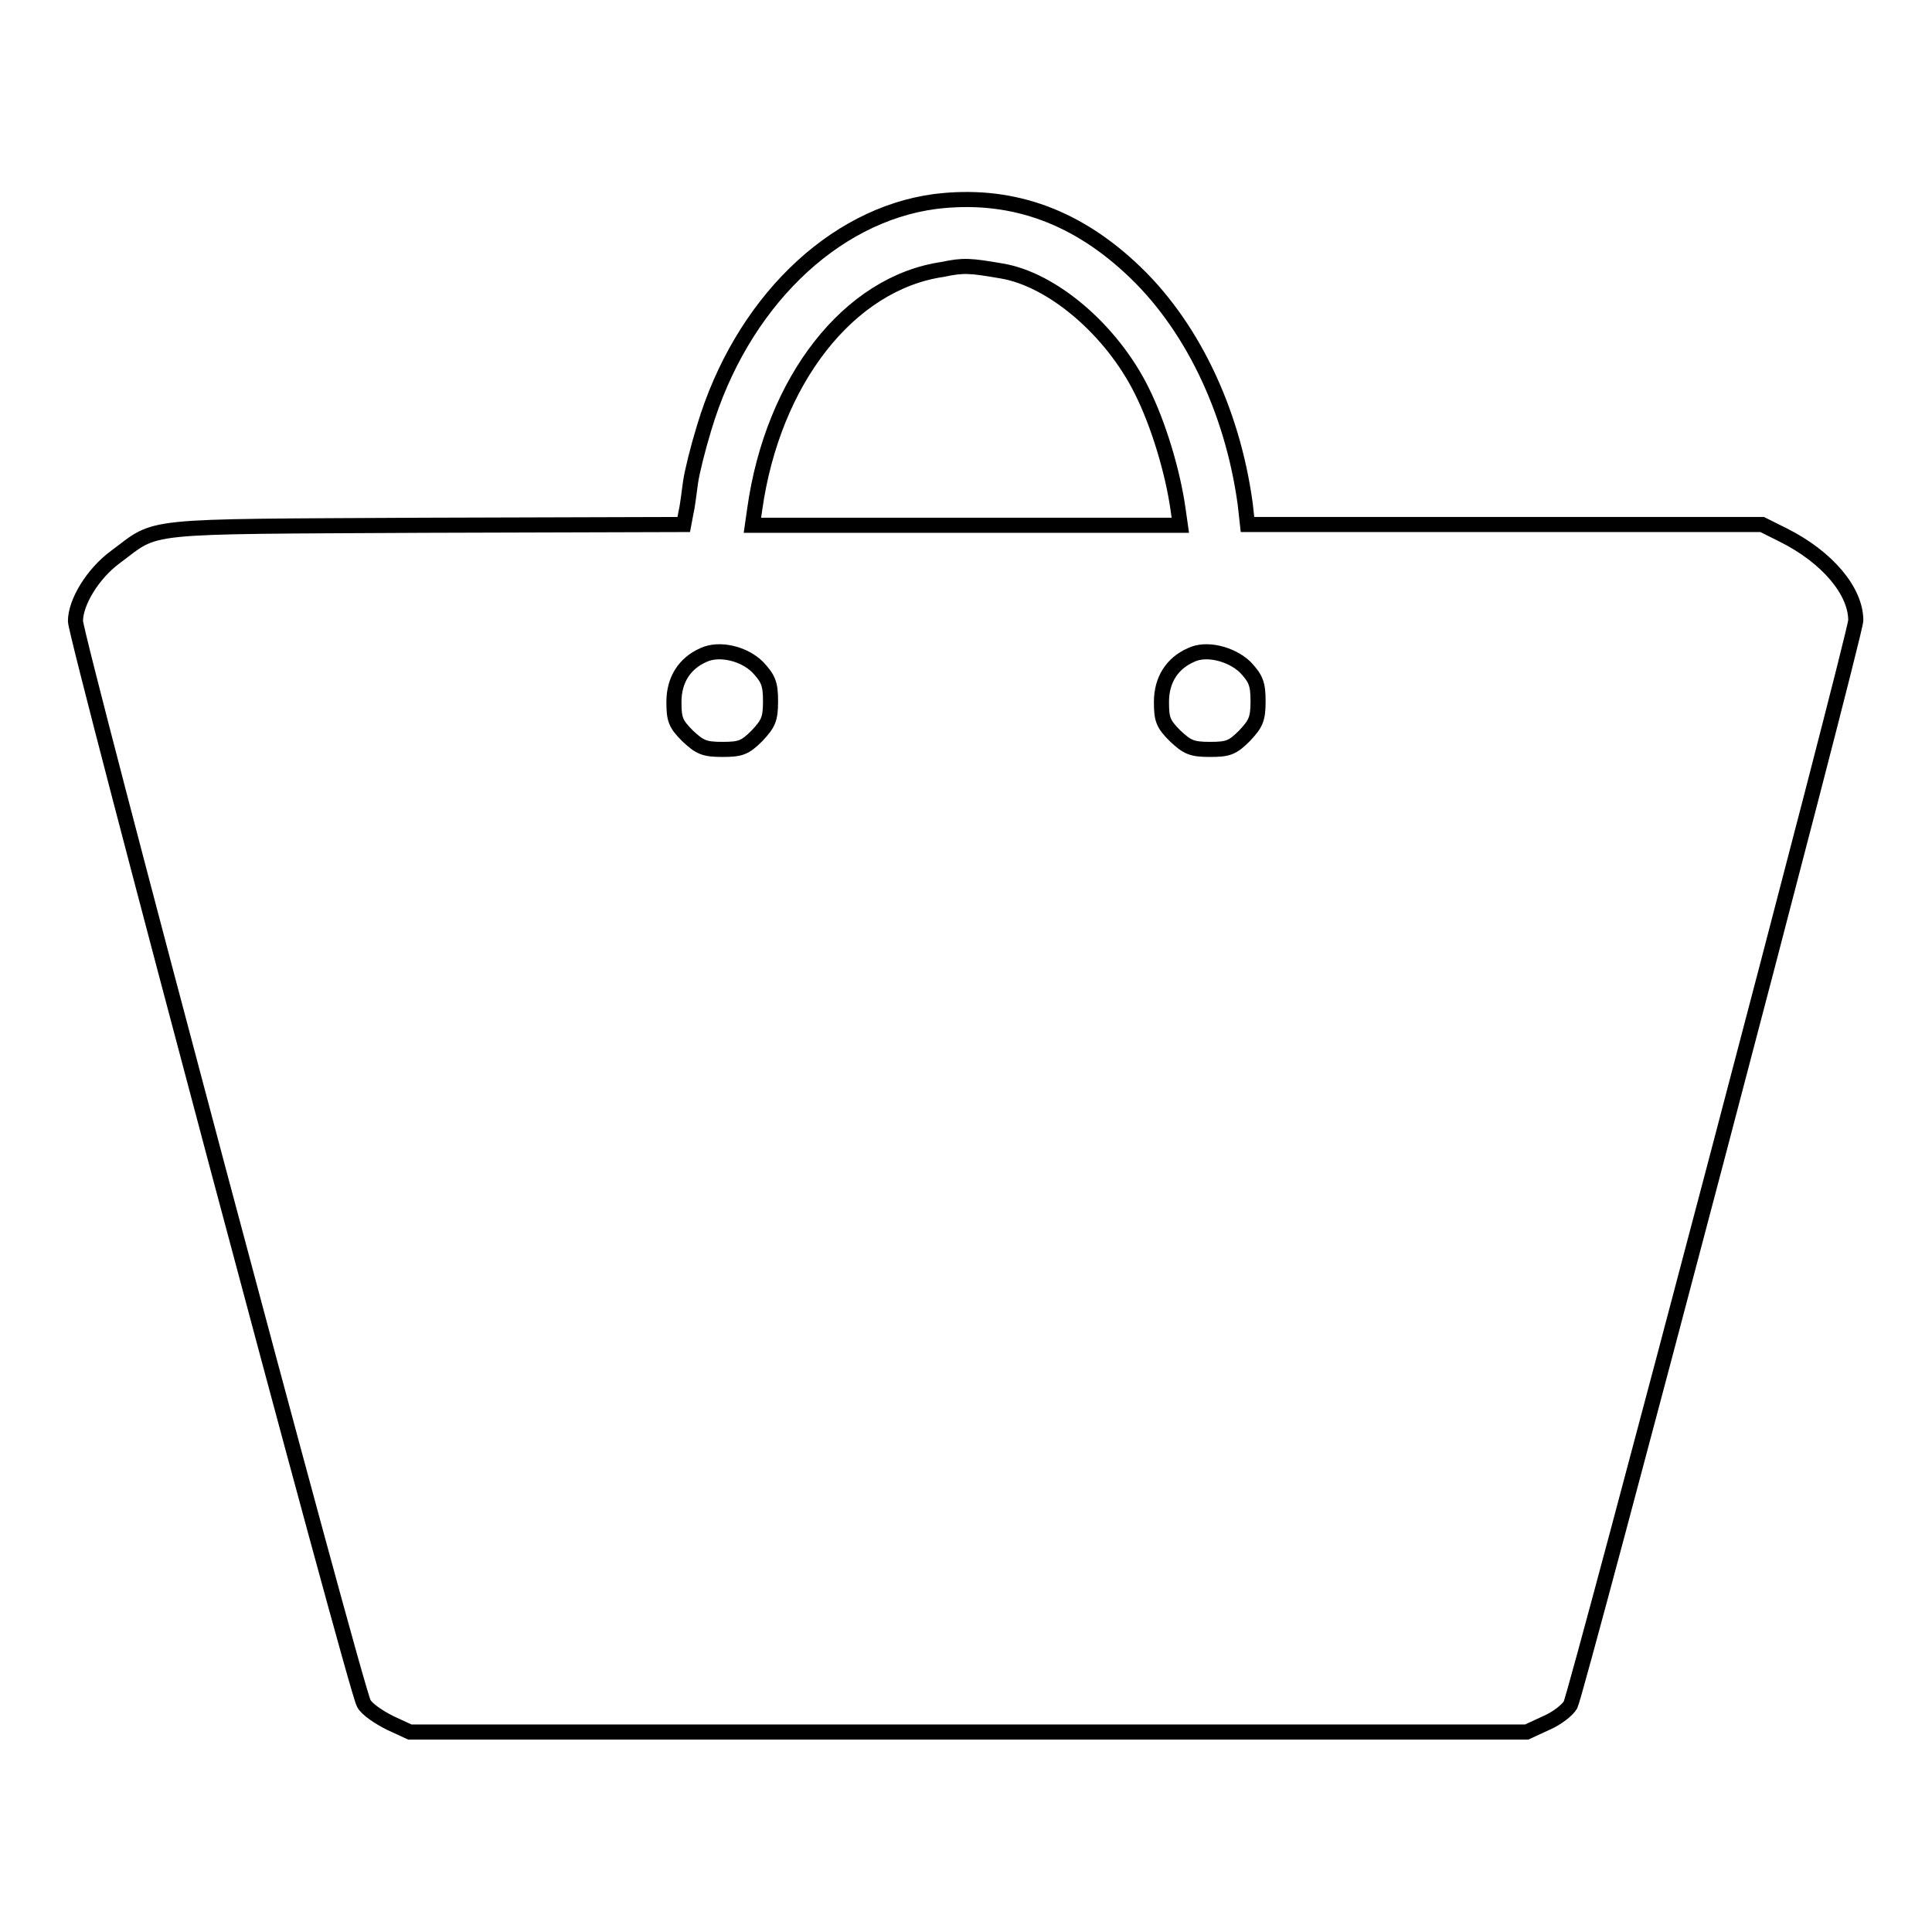 <?xml version="1.0" encoding="utf-8"?>
<!-- Svg Vector Icons : http://www.onlinewebfonts.com/icon -->
<!DOCTYPE svg PUBLIC "-//W3C//DTD SVG 1.1//EN" "http://www.w3.org/Graphics/SVG/1.1/DTD/svg11.dtd">
<svg version="1.1" xmlns="http://www.w3.org/2000/svg" xmlns:xlink="http://www.w3.org/1999/xlink" x="0px" y="0px" viewBox="0 0 256 256" enable-background="new 0 0 256 256" xml:space="preserve">
<g><g><g><path stroke-width="2" fill-opacity="0" stroke="#000000"  d="M123.9,26.7c-13.6,1.8-25.7,13.6-30.6,30c-0.8,2.6-1.6,5.8-1.8,7.2c-0.2,1.4-0.4,3.2-0.6,4l-0.3,1.6l-34.3,0.1c-38.3,0.2-35.2-0.1-41,4.2c-3,2.2-5.3,6-5.3,8.5c0,2.2,37.2,141.9,38.2,143.4c0.4,0.8,2.1,1.9,3.5,2.6l2.6,1.2h74h74l2.6-1.2c1.4-0.6,2.8-1.7,3.2-2.4c0.9-1.8,37.8-141.8,37.8-143.7c0-3.9-3.8-8.4-9.6-11.3l-2.8-1.4h-34.1h-34.1l-0.3-2.7c-1.7-12.5-7.2-24-15.3-31.4C142.1,28.4,133.6,25.5,123.9,26.7z M132.7,35.9c6.7,1.1,14.6,7.8,18.6,15.9c2.2,4.4,4.1,10.7,4.8,15.7l0.3,2.1H128H99.7l0.3-2.1c2.4-17.1,12.5-30,24.9-31.8C127.7,35.1,128.6,35.2,132.7,35.9z M100.4,88.4c1.4,1.5,1.7,2.2,1.7,4.5c0,2.4-0.3,3-1.8,4.6c-1.6,1.6-2.2,1.8-4.6,1.8s-3-0.3-4.6-1.8c-1.6-1.6-1.8-2.2-1.8-4.5c0-2.9,1.4-5.1,3.9-6.2C95.3,85.8,98.6,86.6,100.4,88.4z M165,88.4c1.4,1.5,1.7,2.2,1.7,4.5c0,2.4-0.3,3-1.8,4.6c-1.6,1.6-2.2,1.8-4.6,1.8c-2.4,0-3-0.3-4.6-1.8c-1.6-1.6-1.8-2.2-1.8-4.5c0-2.9,1.4-5.1,3.9-6.2C159.8,85.8,163.1,86.6,165,88.4z"/></g></g></g>
</svg>